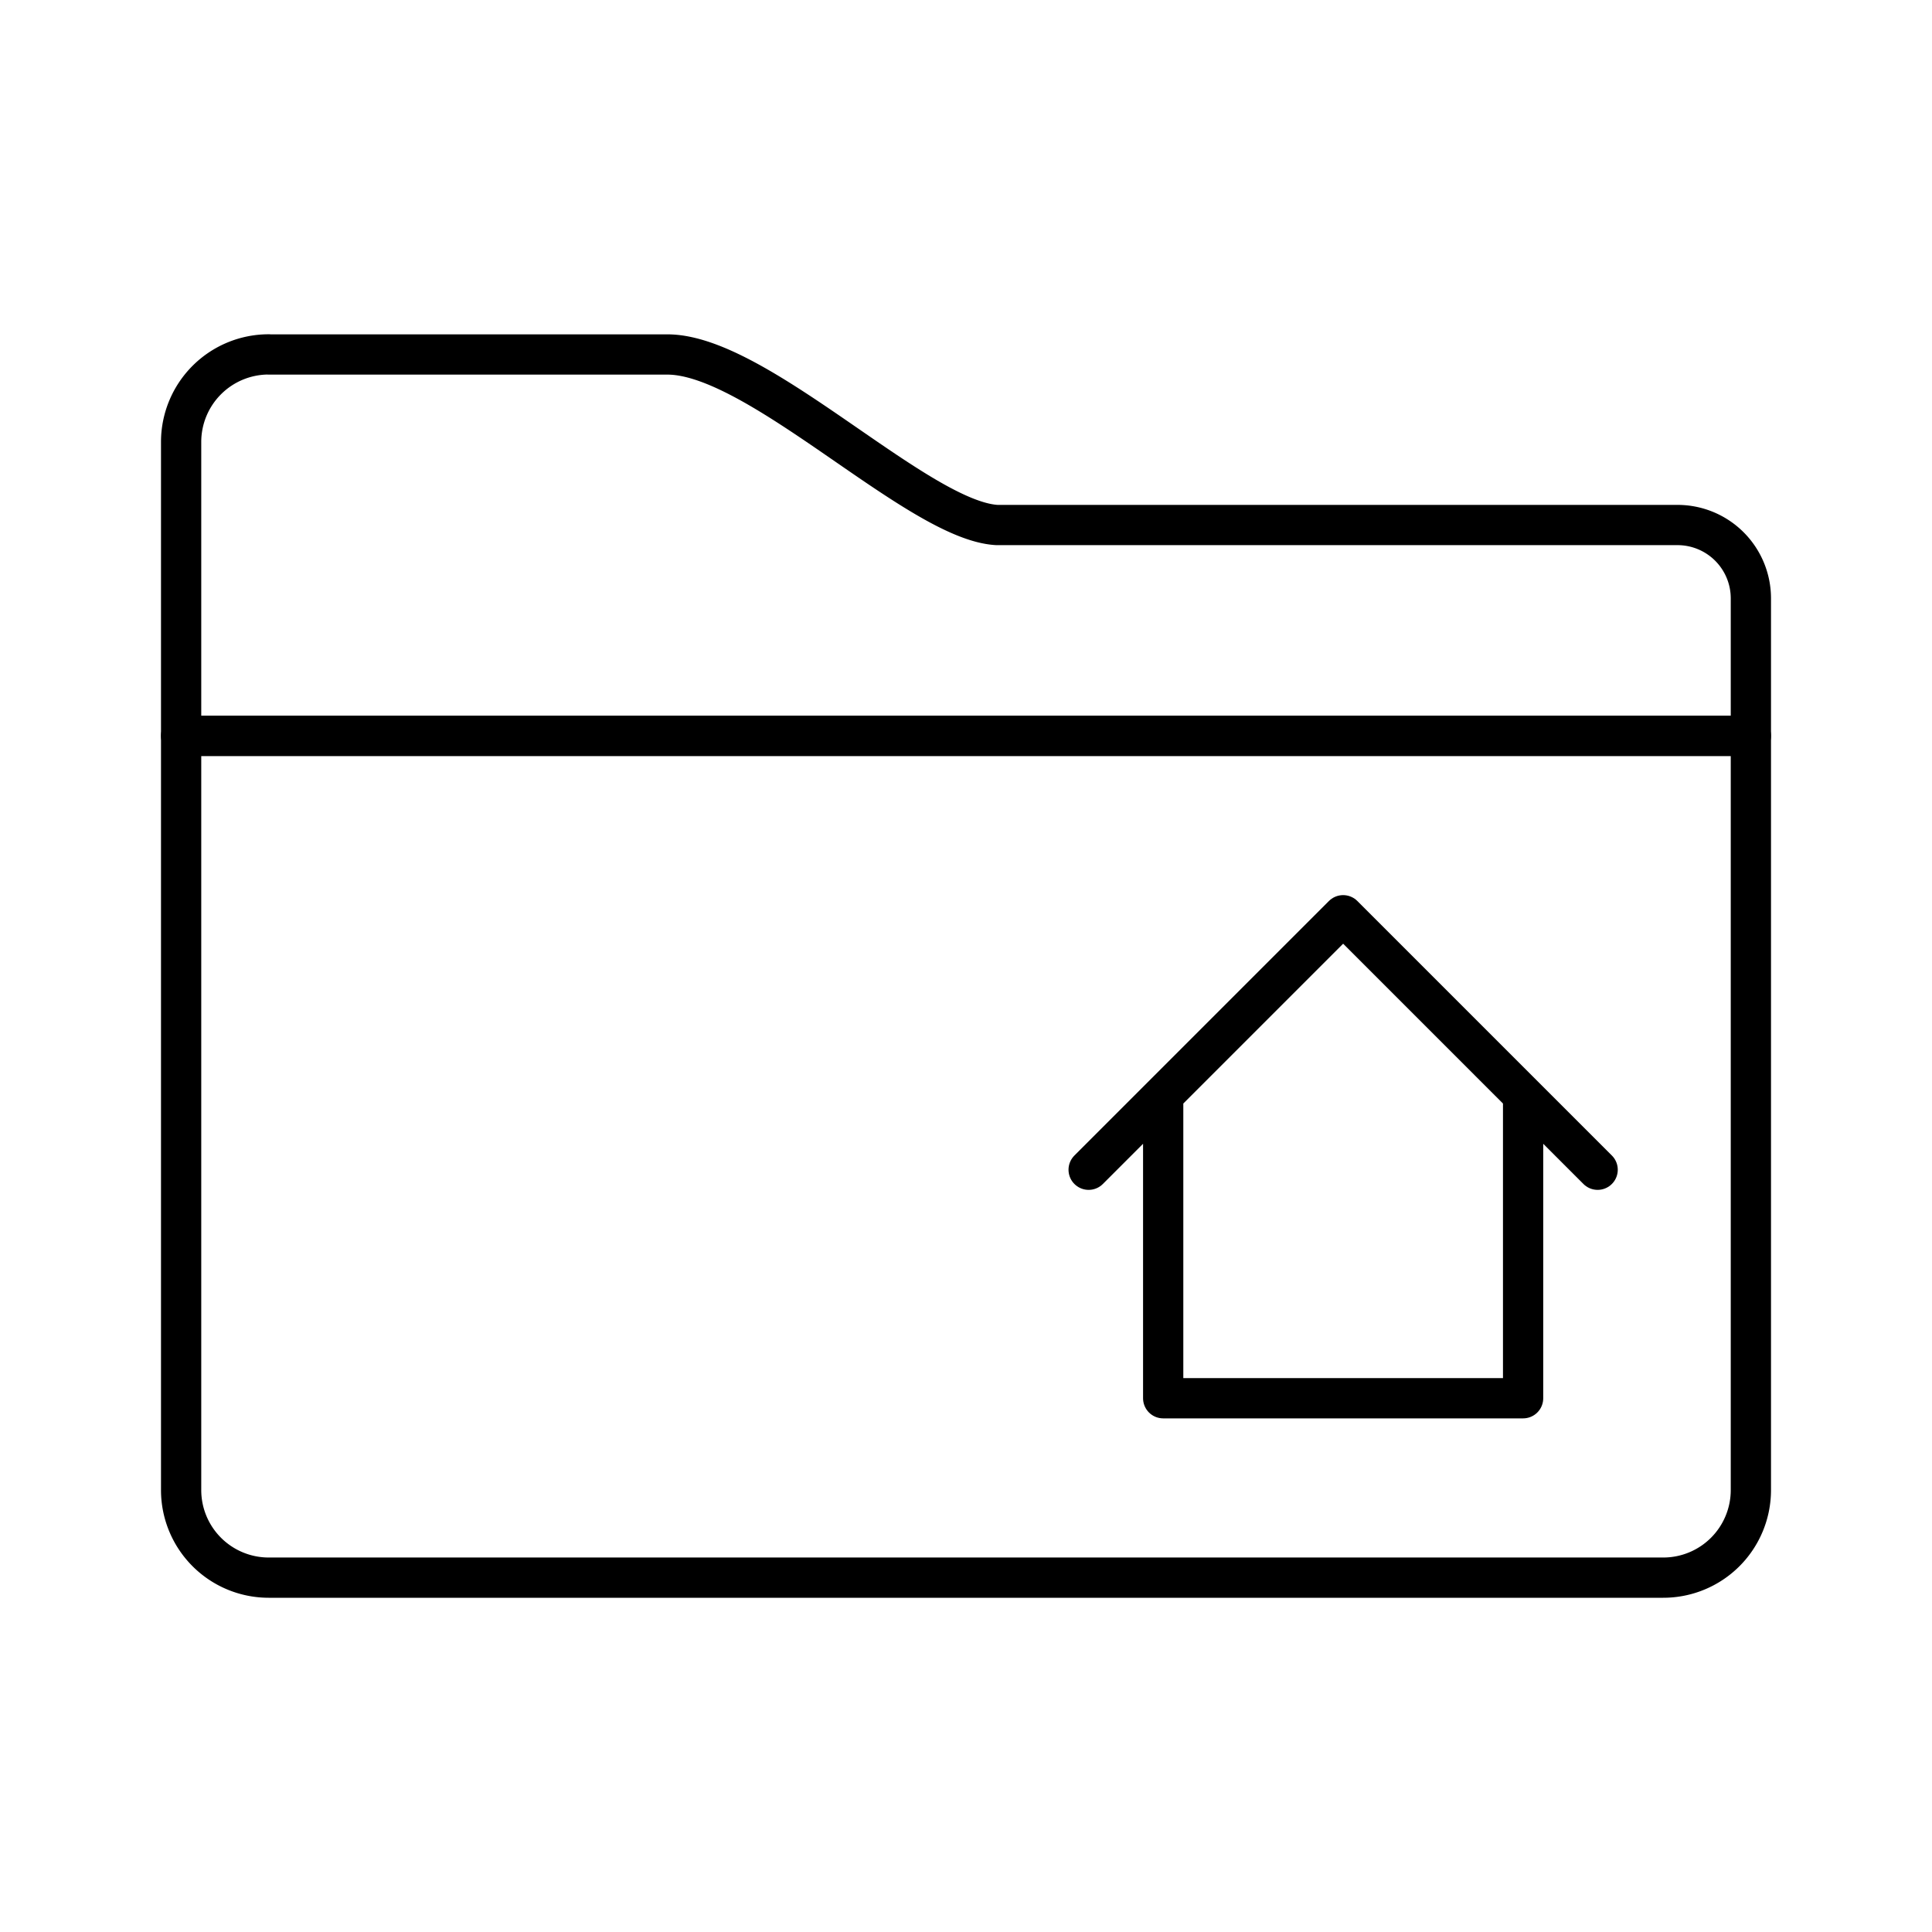 <?xml version="1.0" encoding="utf-8"?>
<svg width="800px" height="800px" viewBox="0 0 48 48" xmlns="http://www.w3.org/2000/svg"><defs><style>.a{fill:none;stroke:#000000;stroke-linecap:round;stroke-linejoin:round;}</style></defs><path class="a" d="M41.678,13.044H24.77c-1.963-.107-5.931-4.237-8.188-4.237H6.681V8.805A2.176,2.176,0,0,0,4.5,10.976v7.306h39V14.865A1.822,1.822,0,0,0,41.678,13.044Z"/><path class="a" d="M43.5,18.283H4.5V37.017a2.176,2.176,0,0,0,2.174,2.179H41.319A2.176,2.176,0,0,0,43.5,37.024V18.283Z"/><path class="a" d="M28.899,27.21v7.529h8.942V27.21m1.852,1.852L33.37,22.739l-6.323,6.323"/></svg>